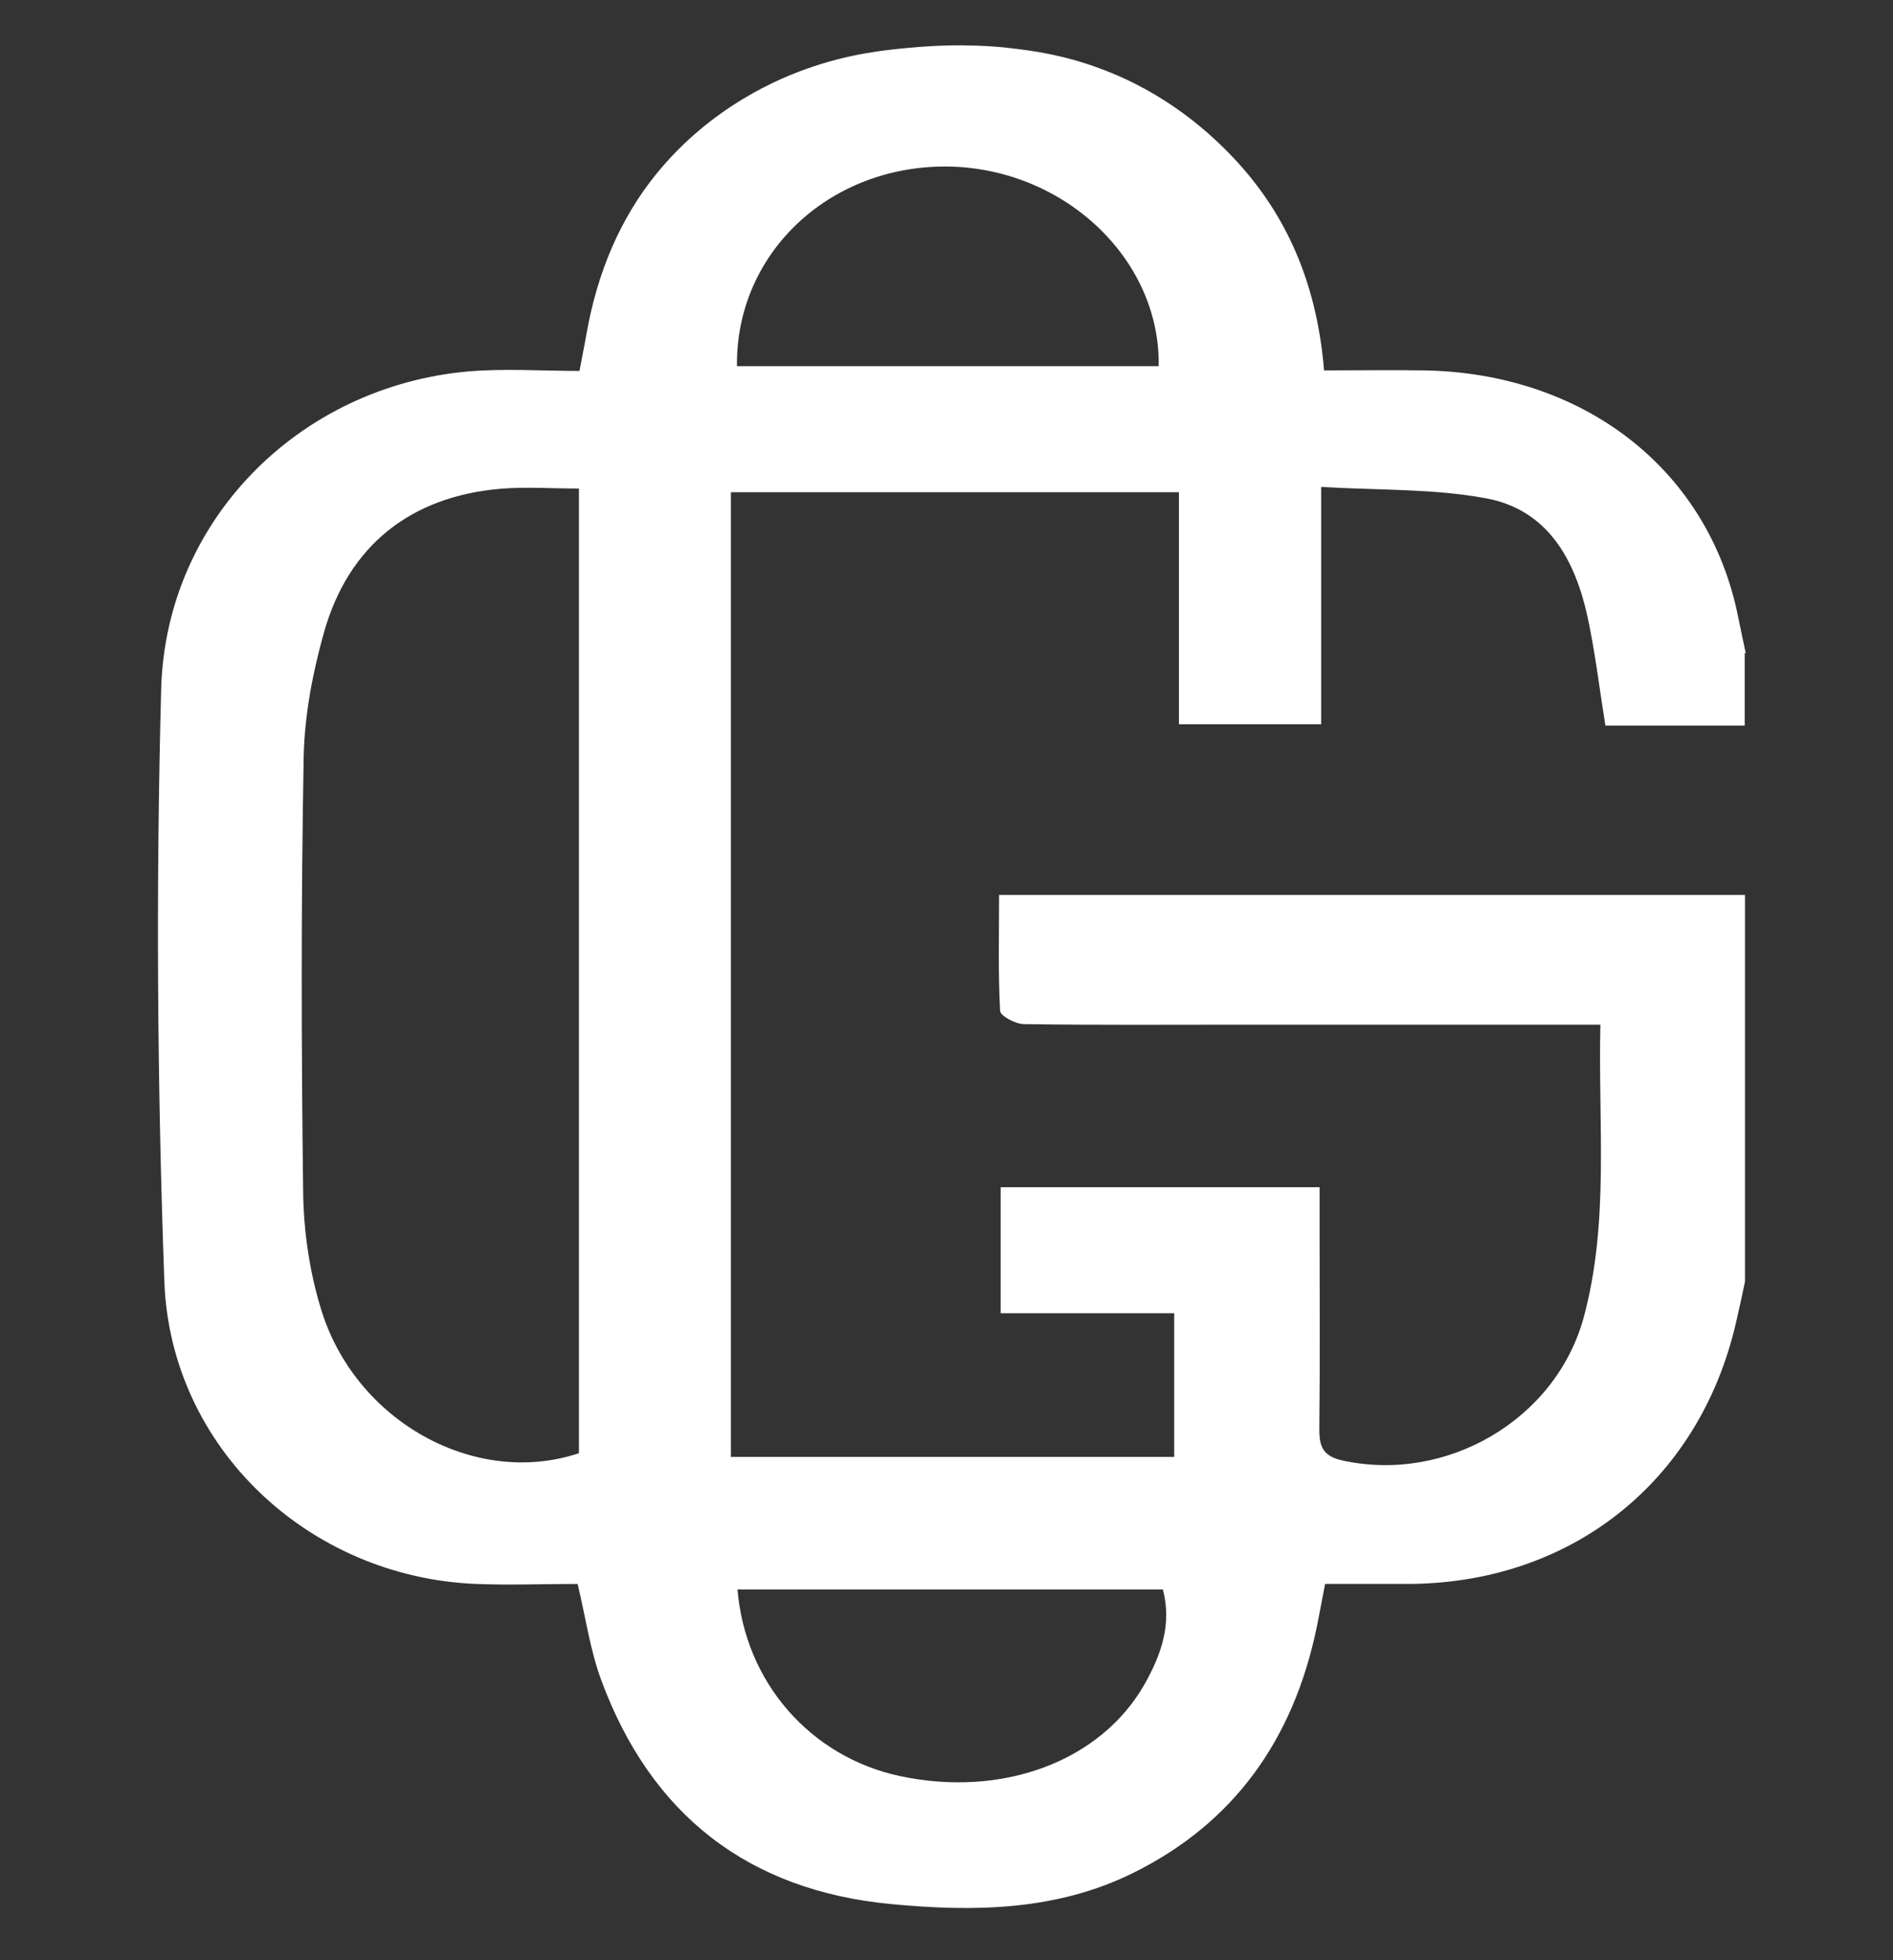 <svg xmlns="http://www.w3.org/2000/svg" viewBox="0 0 72 74.51"><rect x="0" y="0" width="72" height="74.51" fill="#333333" stroke="none"/><defs><style> .cls-1 { fill: #fff; } </style></defs><g><g id="Layer_1"><path class="cls-1" d="M66.36,24.82v2.76h-5.3c-.23-1.44-.39-2.8-.68-4.14-.48-2.18-1.52-4.07-3.87-4.5-2-.37-4.07-.3-6.26-.43v9.02h-5.41v-8.82h-17.04v36.67h16.86v-5.46h-6.6v-4.79h12.13c0,.47,0,.89,0,1.3,0,2.64.02,5.28-.01,7.92,0,.68.17,1.01.89,1.17,3.94.86,8.09-1.54,9.16-5.42.99-3.63.55-7.35.64-11.15h-1.38c-4.05,0-8.11,0-12.16,0-2.79,0-5.59.02-8.38-.02-.32,0-.9-.31-.91-.5-.08-1.44-.04-2.88-.04-4.41h28.37v14.7c-.11.52-.22,1.04-.34,1.55-1.4,6.09-6.33,9.97-12.59,9.94-1.02,0-2.04,0-3.04,0-.13.65-.22,1.18-.33,1.7-.88,4.18-3.1,7.37-6.96,9.28-2.92,1.45-6.07,1.49-9.21,1.19-5.43-.51-9.14-3.39-11.03-8.51-.42-1.13-.59-2.36-.9-3.66-1.28,0-2.58.05-3.87,0-6.35-.26-11.62-5.17-11.85-11.51-.27-7.49-.32-15.01-.12-22.5.17-6.44,5.27-11.51,11.67-12.08,1.4-.12,2.82-.02,4.24-.02.1-.55.19-.96.26-1.37.42-2.41,1.31-4.44,2.64-6.09,2.14-2.65,4.81-3.69,5.7-4.01,1.65-.6,3.11-.74,4.02-.82,1.93-.18,3.38-.03,3.77.02.79.09,1.97.24,3.4.77,2.53.93,4.25,2.48,5.26,3.59,2,2.2,3.02,4.83,3.27,7.89,1.32,0,2.58-.02,3.83,0,5.99.11,10.65,3.68,11.86,9.09.12.55.23,1.11.35,1.67ZM22.02,18.57c-1.08,0-2.04-.07-2.98.01-3.42.29-5.79,2.16-6.72,5.47-.43,1.53-.74,3.15-.77,4.74-.1,5.51-.09,11.02-.02,16.54.02,1.47.24,2.99.67,4.4,1.29,4.3,5.88,6.83,9.82,5.51V18.57ZM28.03,13.92h16.04c.07-4.12-3.67-7.58-8.12-7.59-4.45,0-7.97,3.32-7.92,7.59ZM28.05,60.41c.29,3.55,2.78,6.37,6.16,7.1,3.91.84,7.66-.55,9.33-3.5.62-1.1,1.04-2.27.69-3.59h-16.18Z"></path></g></g></svg>